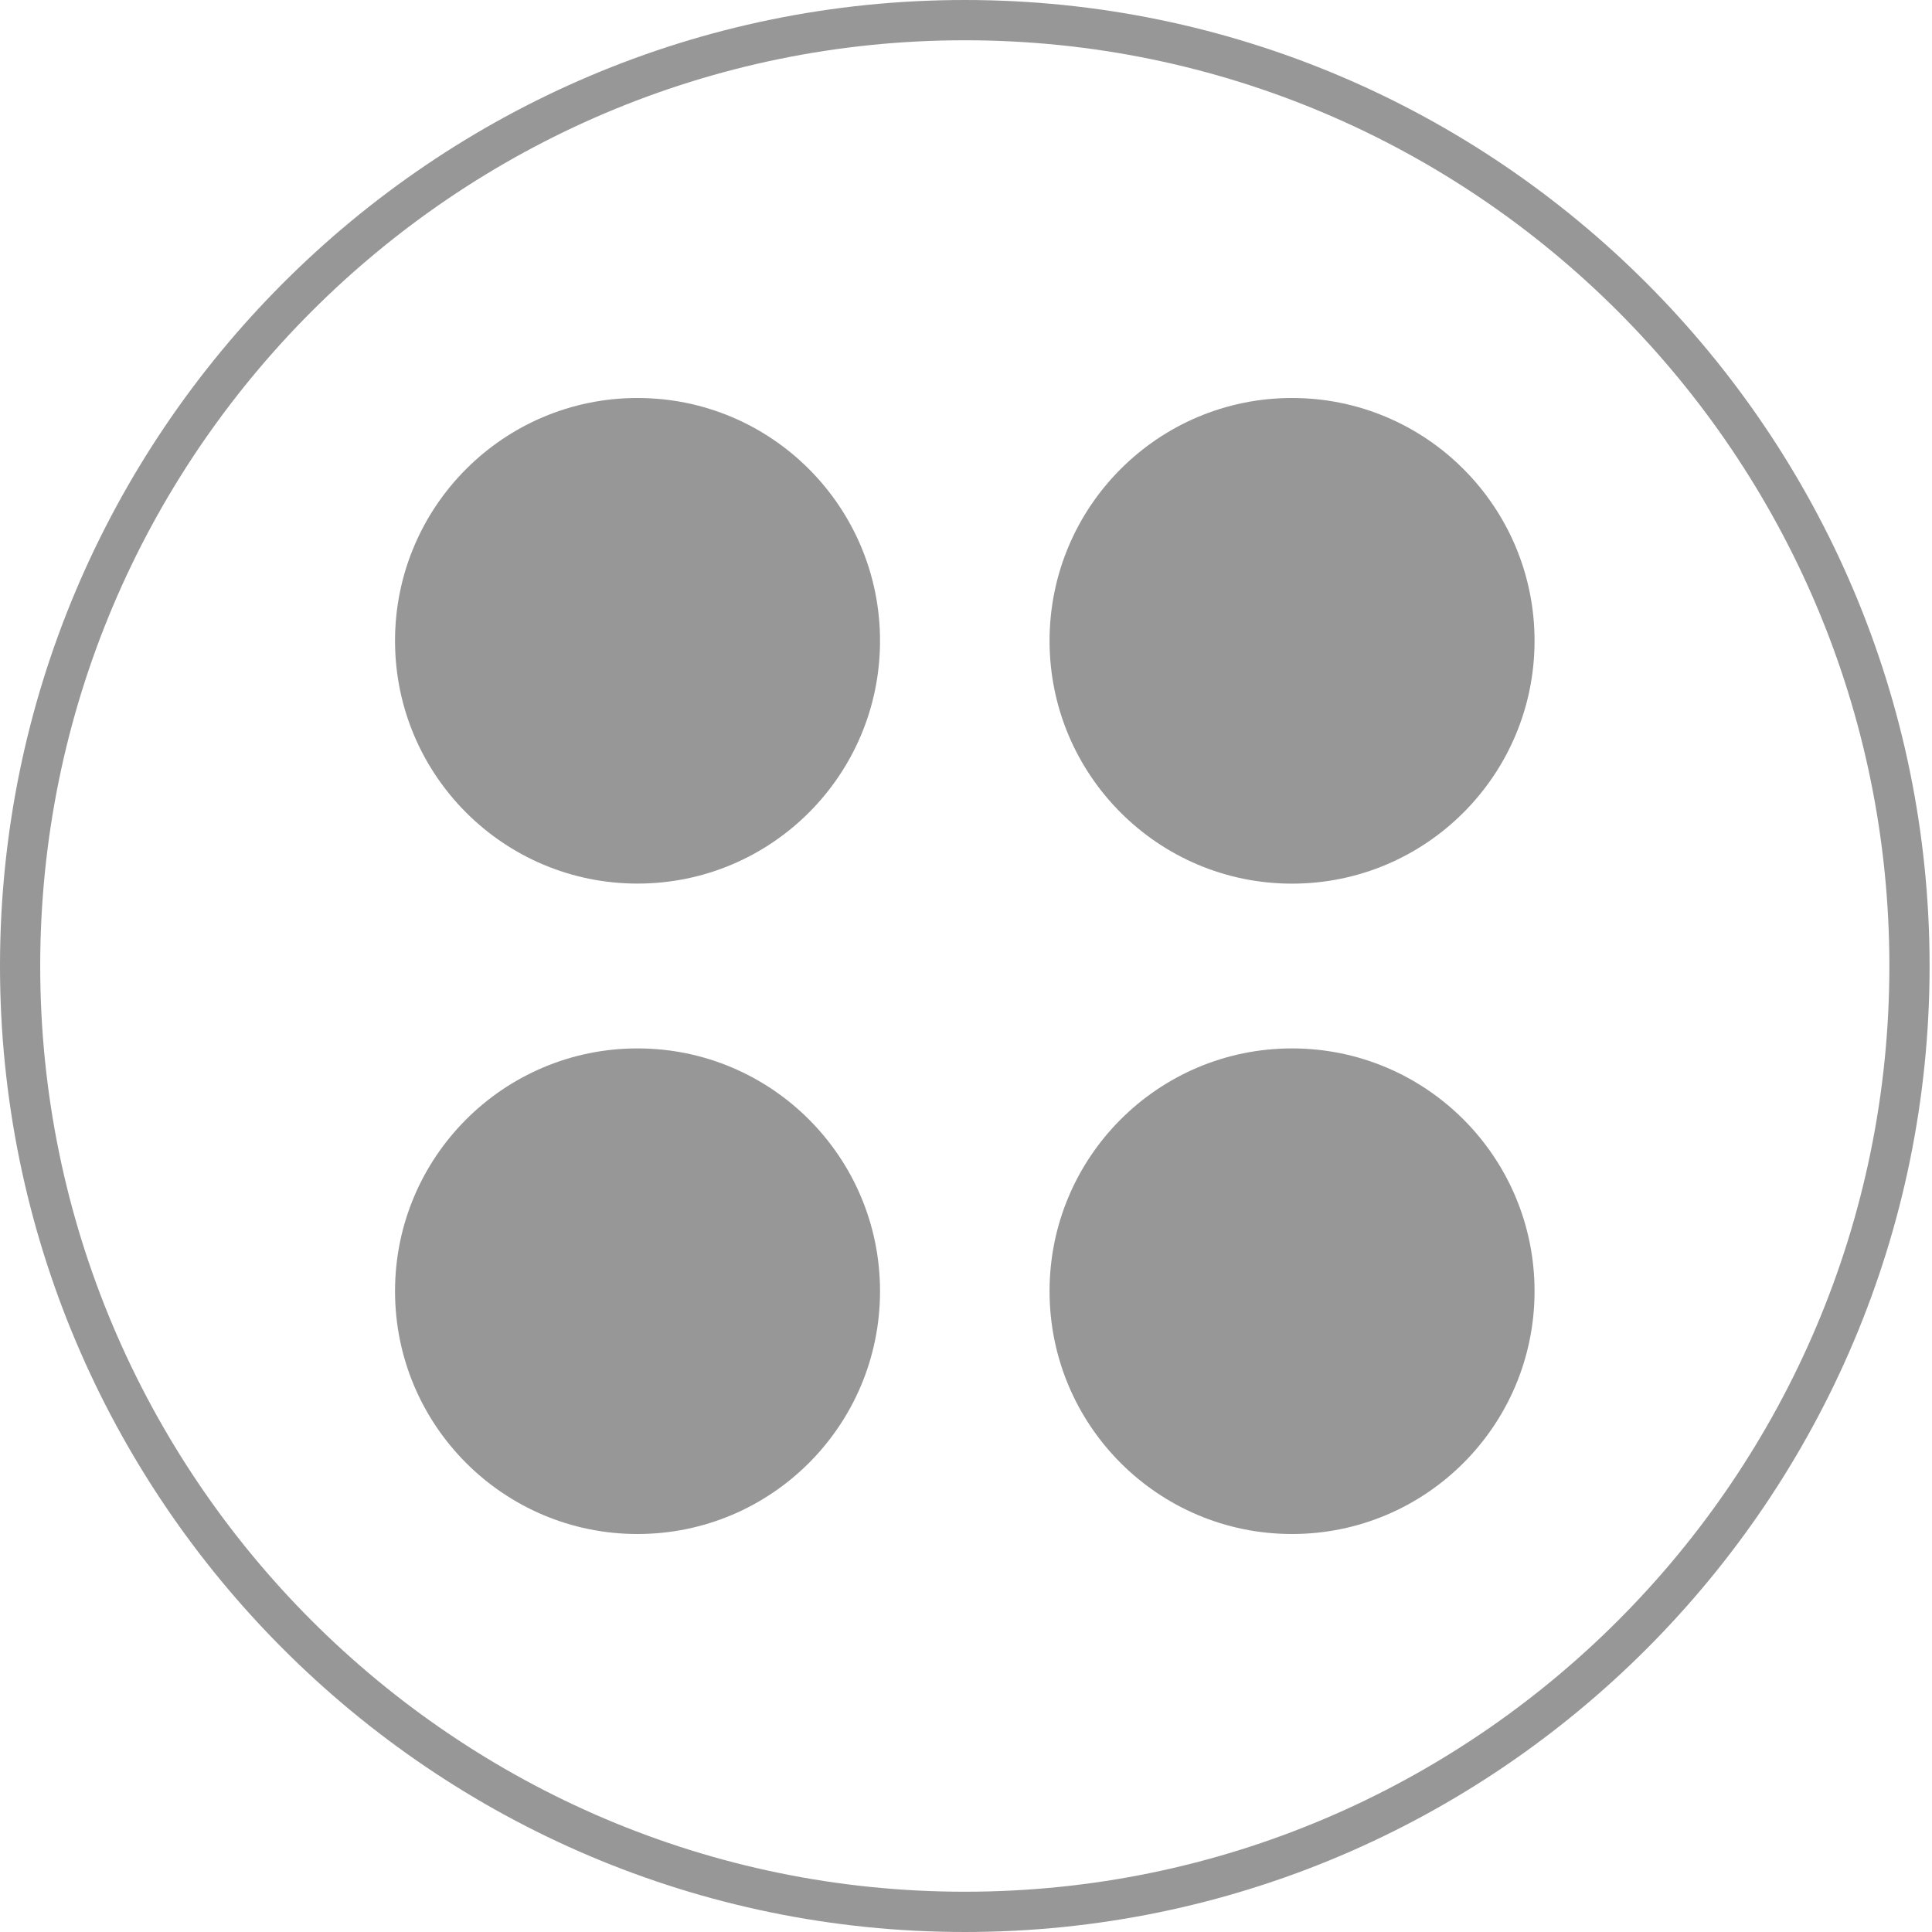 <svg width="32" height="32" viewBox="0 0 32 32" fill="none" xmlns="http://www.w3.org/2000/svg">
	<g fill="#979797">
		<path fill-rule="evenodd" clip-rule="evenodd" d="M14.576 10.614C14.576 12.835 12.778 14.635 10.559 14.635C8.341 14.635 6.543 12.835 6.543 10.614C6.543 8.393 8.341 6.592 10.559 6.592C12.778 6.592 14.576 8.393 14.576 10.614Z" />
		<path fill-rule="evenodd" clip-rule="evenodd" d="M25.417 10.614C25.417 12.835 23.619 14.636 21.4 14.636C19.182 14.636 17.384 12.835 17.384 10.614C17.384 8.393 19.182 6.592 21.4 6.592C23.619 6.592 25.417 8.393 25.417 10.614Z" />
		<path fill-rule="evenodd" clip-rule="evenodd" d="M14.576 21.386C14.576 23.608 12.778 25.408 10.559 25.408C8.341 25.408 6.543 23.608 6.543 21.386C6.543 19.165 8.341 17.365 10.559 17.365C12.778 17.365 14.576 19.165 14.576 21.386Z" />
		<path fill-rule="evenodd" clip-rule="evenodd" d="M25.417 21.386C25.417 23.608 23.619 25.408 21.4 25.408C19.182 25.408 17.384 23.608 17.384 21.386C17.384 19.165 19.182 17.365 21.4 17.365C23.619 17.365 25.417 19.165 25.417 21.386Z" />
		<path fill-rule="evenodd" clip-rule="evenodd" d="M15.98 0.667C7.536 0.667 0.666 7.545 0.666 16C0.666 24.455 7.536 31.333 15.98 31.333C24.425 31.333 31.294 24.455 31.294 16C31.294 7.545 24.425 0.667 15.98 0.667ZM15.98 32C7.169 32 0 24.823 0 16C0 7.178 7.169 0 15.98 0C24.792 0 31.96 7.178 31.96 16C31.96 24.823 24.792 32 15.98 32Z" />
	</g>
</svg>
